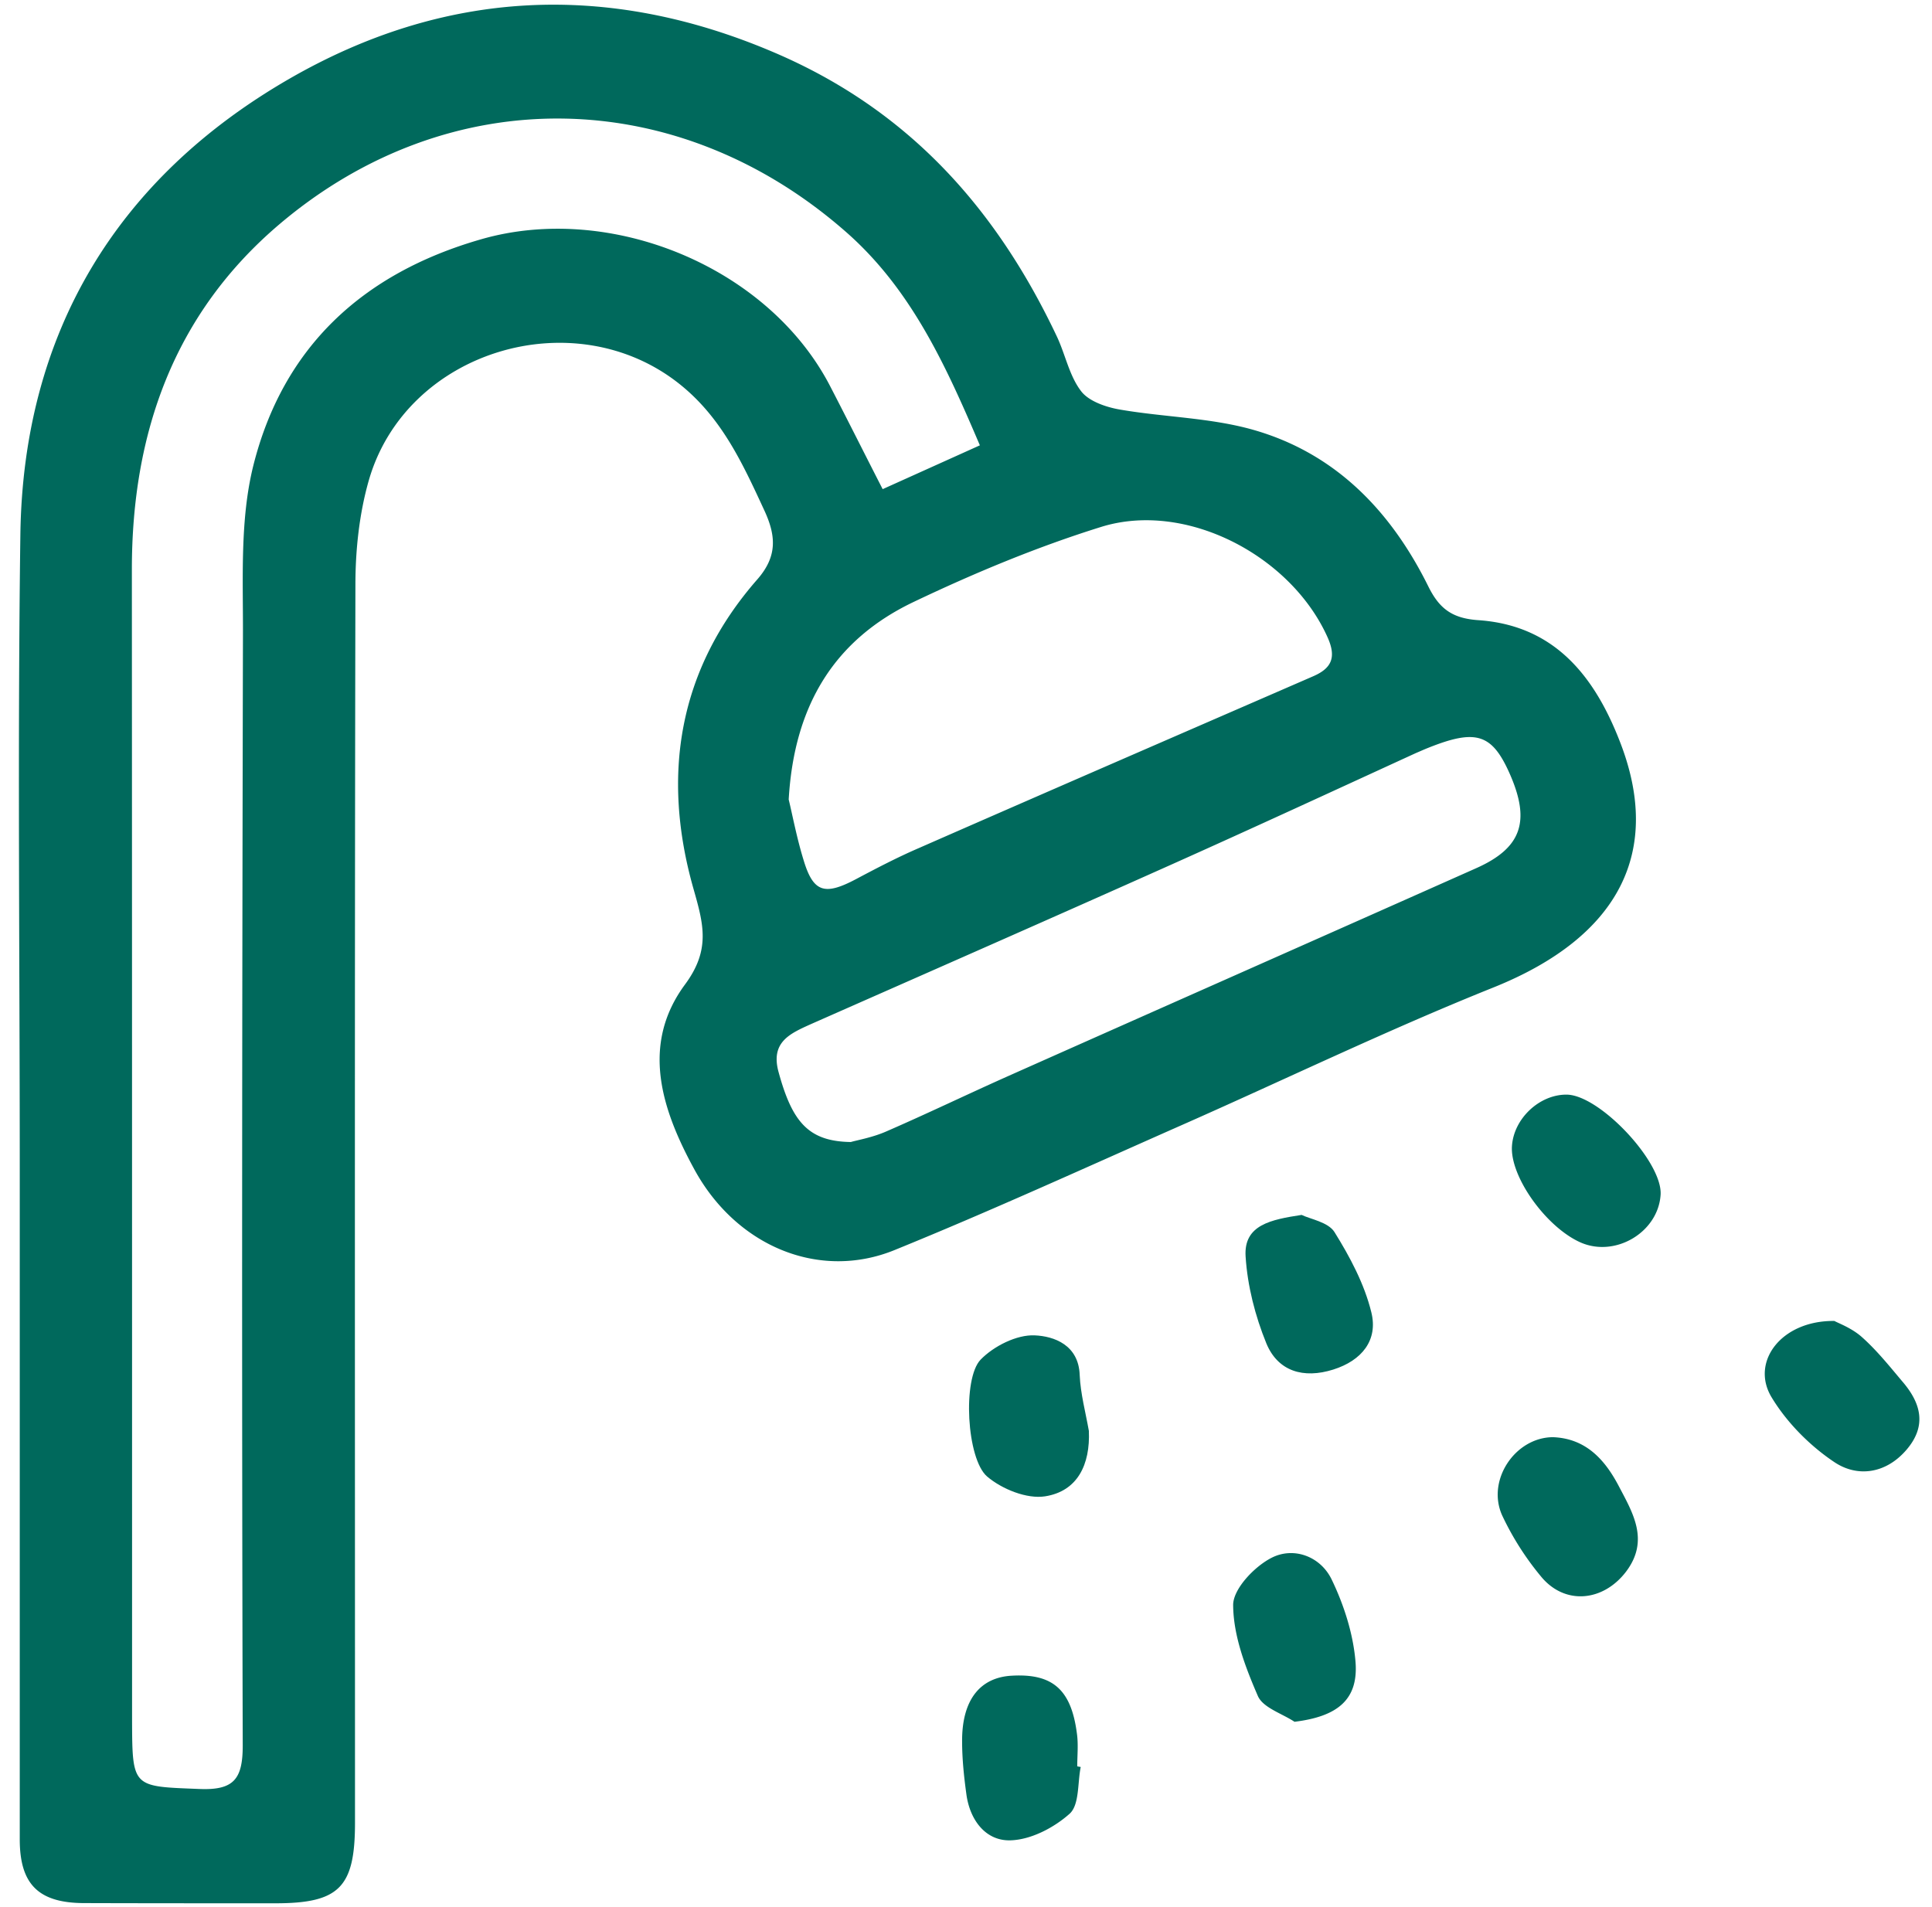 <svg xmlns="http://www.w3.org/2000/svg" xml:space="preserve" fill-rule="evenodd" stroke-linejoin="round" stroke-miterlimit="2" clip-rule="evenodd" viewBox="0 0 79 78">
  <path fill="#00695c" fill-rule="nonzero" d="M34.791 46.704c.25-.075.883-.183 1.45-.433 1.65-.717 3.275-1.5 4.917-2.234 6.4-2.85 12.808-5.683 19.208-8.533 1.85-.825 2.217-1.908 1.383-3.825-.733-1.675-1.383-1.883-3.358-1.092-.167.067-.333.142-.492.209-3.325 1.525-6.641 3.058-9.975 4.55-4.916 2.2-9.85 4.366-14.775 6.541-.85.384-1.658.734-1.308 1.975.558 2.034 1.225 2.817 2.95 2.842M32.25 32.696c.15.616.325 1.55.6 2.45.4 1.35.859 1.491 2.15.808.834-.442 1.675-.883 2.542-1.258 5.375-2.359 10.758-4.692 16.142-7.034.758-.325.975-.766.6-1.6-1.5-3.35-5.809-5.6-9.275-4.508-2.617.817-5.175 1.883-7.659 3.067-3.191 1.525-4.875 4.175-5.1 8.075m7.817-14.484c-1.383-3.241-2.783-6.341-5.425-8.683-6.883-6.083-16.242-6.275-23.217-.358-4.316 3.666-6.033 8.55-6.033 14.108.008 15.683.008 31.375.008 47.058.009 2.792.017 2.717 2.75 2.825 1.409.059 1.775-.4 1.775-1.775-.041-15.141-.025-30.283.009-45.425.008-2.316-.125-4.716.425-6.925 1.216-4.841 4.466-7.858 9.308-9.25 5.308-1.533 11.775 1.134 14.292 6.034.716 1.383 1.416 2.783 2.133 4.183l3.975-1.792M.808 47.854c0-8.667-.092-17.342.025-26 .116-8.25 3.95-14.567 11-18.633C18.14-.413 24.808-.788 31.674 2.154c5.492 2.35 9.075 6.383 11.55 11.625.342.733.5 1.583.975 2.208.309.417 1.009.659 1.575.759 1.817.316 3.717.333 5.475.833 3.359.958 5.625 3.317 7.15 6.392.45.916.975 1.316 2.042 1.391 3.117.209 4.758 2.284 5.8 4.975 1.742 4.475-.008 7.975-5.183 10.05-4.325 1.734-8.525 3.767-12.792 5.65-3.883 1.717-7.75 3.484-11.683 5.084-3.084 1.258-6.475-.15-8.192-3.3-1.333-2.442-2.208-5.092-.375-7.567 1.05-1.425.75-2.467.333-3.933-1.3-4.6-.625-8.925 2.617-12.625.825-.942.775-1.784.275-2.85-.875-1.892-1.725-3.75-3.425-5.117-4.308-3.467-11.2-1.408-12.733 3.908-.392 1.367-.55 2.85-.55 4.275-.034 16.884-.017 33.759-.017 50.634 0 2.641-.642 3.291-3.258 3.291-2.6 0-5.2 0-7.8-.008-1.875 0-2.65-.758-2.65-2.608V47.854M44.191 72.262c-.133.65-.05 1.542-.45 1.909-.642.575-1.583 1.066-2.417 1.091-1.016.034-1.666-.825-1.808-1.883-.1-.725-.175-1.45-.175-2.167-.008-1.683.725-2.616 2.042-2.683 1.658-.092 2.416.567 2.65 2.35.066.45.016.908.016 1.358.042.009.092.017.142.025M64.05 44.766c1.34-.004 3.932 2.743 3.853 4.09-.095 1.534-1.844 2.581-3.27 1.957-1.416-.626-2.897-2.701-2.808-3.949.076-1.12 1.12-2.1 2.226-2.098M63.5 58.775c1.35.05 2.124.925 2.683 1.983.575 1.1 1.283 2.234.3 3.525-.934 1.217-2.5 1.375-3.475.184a11.671 11.671 0 0 1-1.584-2.492c-.65-1.442.534-3.192 2.075-3.2M75.008 54.022c.166.092.716.292 1.125.659.6.533 1.116 1.175 1.641 1.8.767.883 1.034 1.816.184 2.808-.842.983-2 1.133-2.934.517-1.016-.675-1.966-1.634-2.591-2.675-.859-1.442.408-3.134 2.575-3.109M52.933 70.414c-.517-.342-1.292-.575-1.5-1.058-.509-1.175-1-2.459-1.009-3.709-.008-.658.867-1.583 1.575-1.941.9-.459 1.992-.059 2.45.883.5 1.033.875 2.2.975 3.333.142 1.575-.716 2.275-2.491 2.492"/>
  <path fill="#00695c" fill-rule="nonzero" d="M44.524 58.52c.059 1.366-.458 2.466-1.791 2.674-.742.117-1.759-.292-2.367-.808-.842-.717-1.017-4.009-.267-4.784.534-.55 1.475-1.025 2.209-.991.791.033 1.8.391 1.841 1.625.034.766.242 1.525.375 2.283M53.224 49.685c.359.175 1.084.292 1.342.7.633 1.017 1.225 2.125 1.508 3.283.284 1.142-.391 1.975-1.558 2.342-1.217.383-2.258.075-2.733-1.067-.459-1.125-.775-2.358-.85-3.558-.084-1.3 1.05-1.508 2.291-1.7"/>
</svg>
